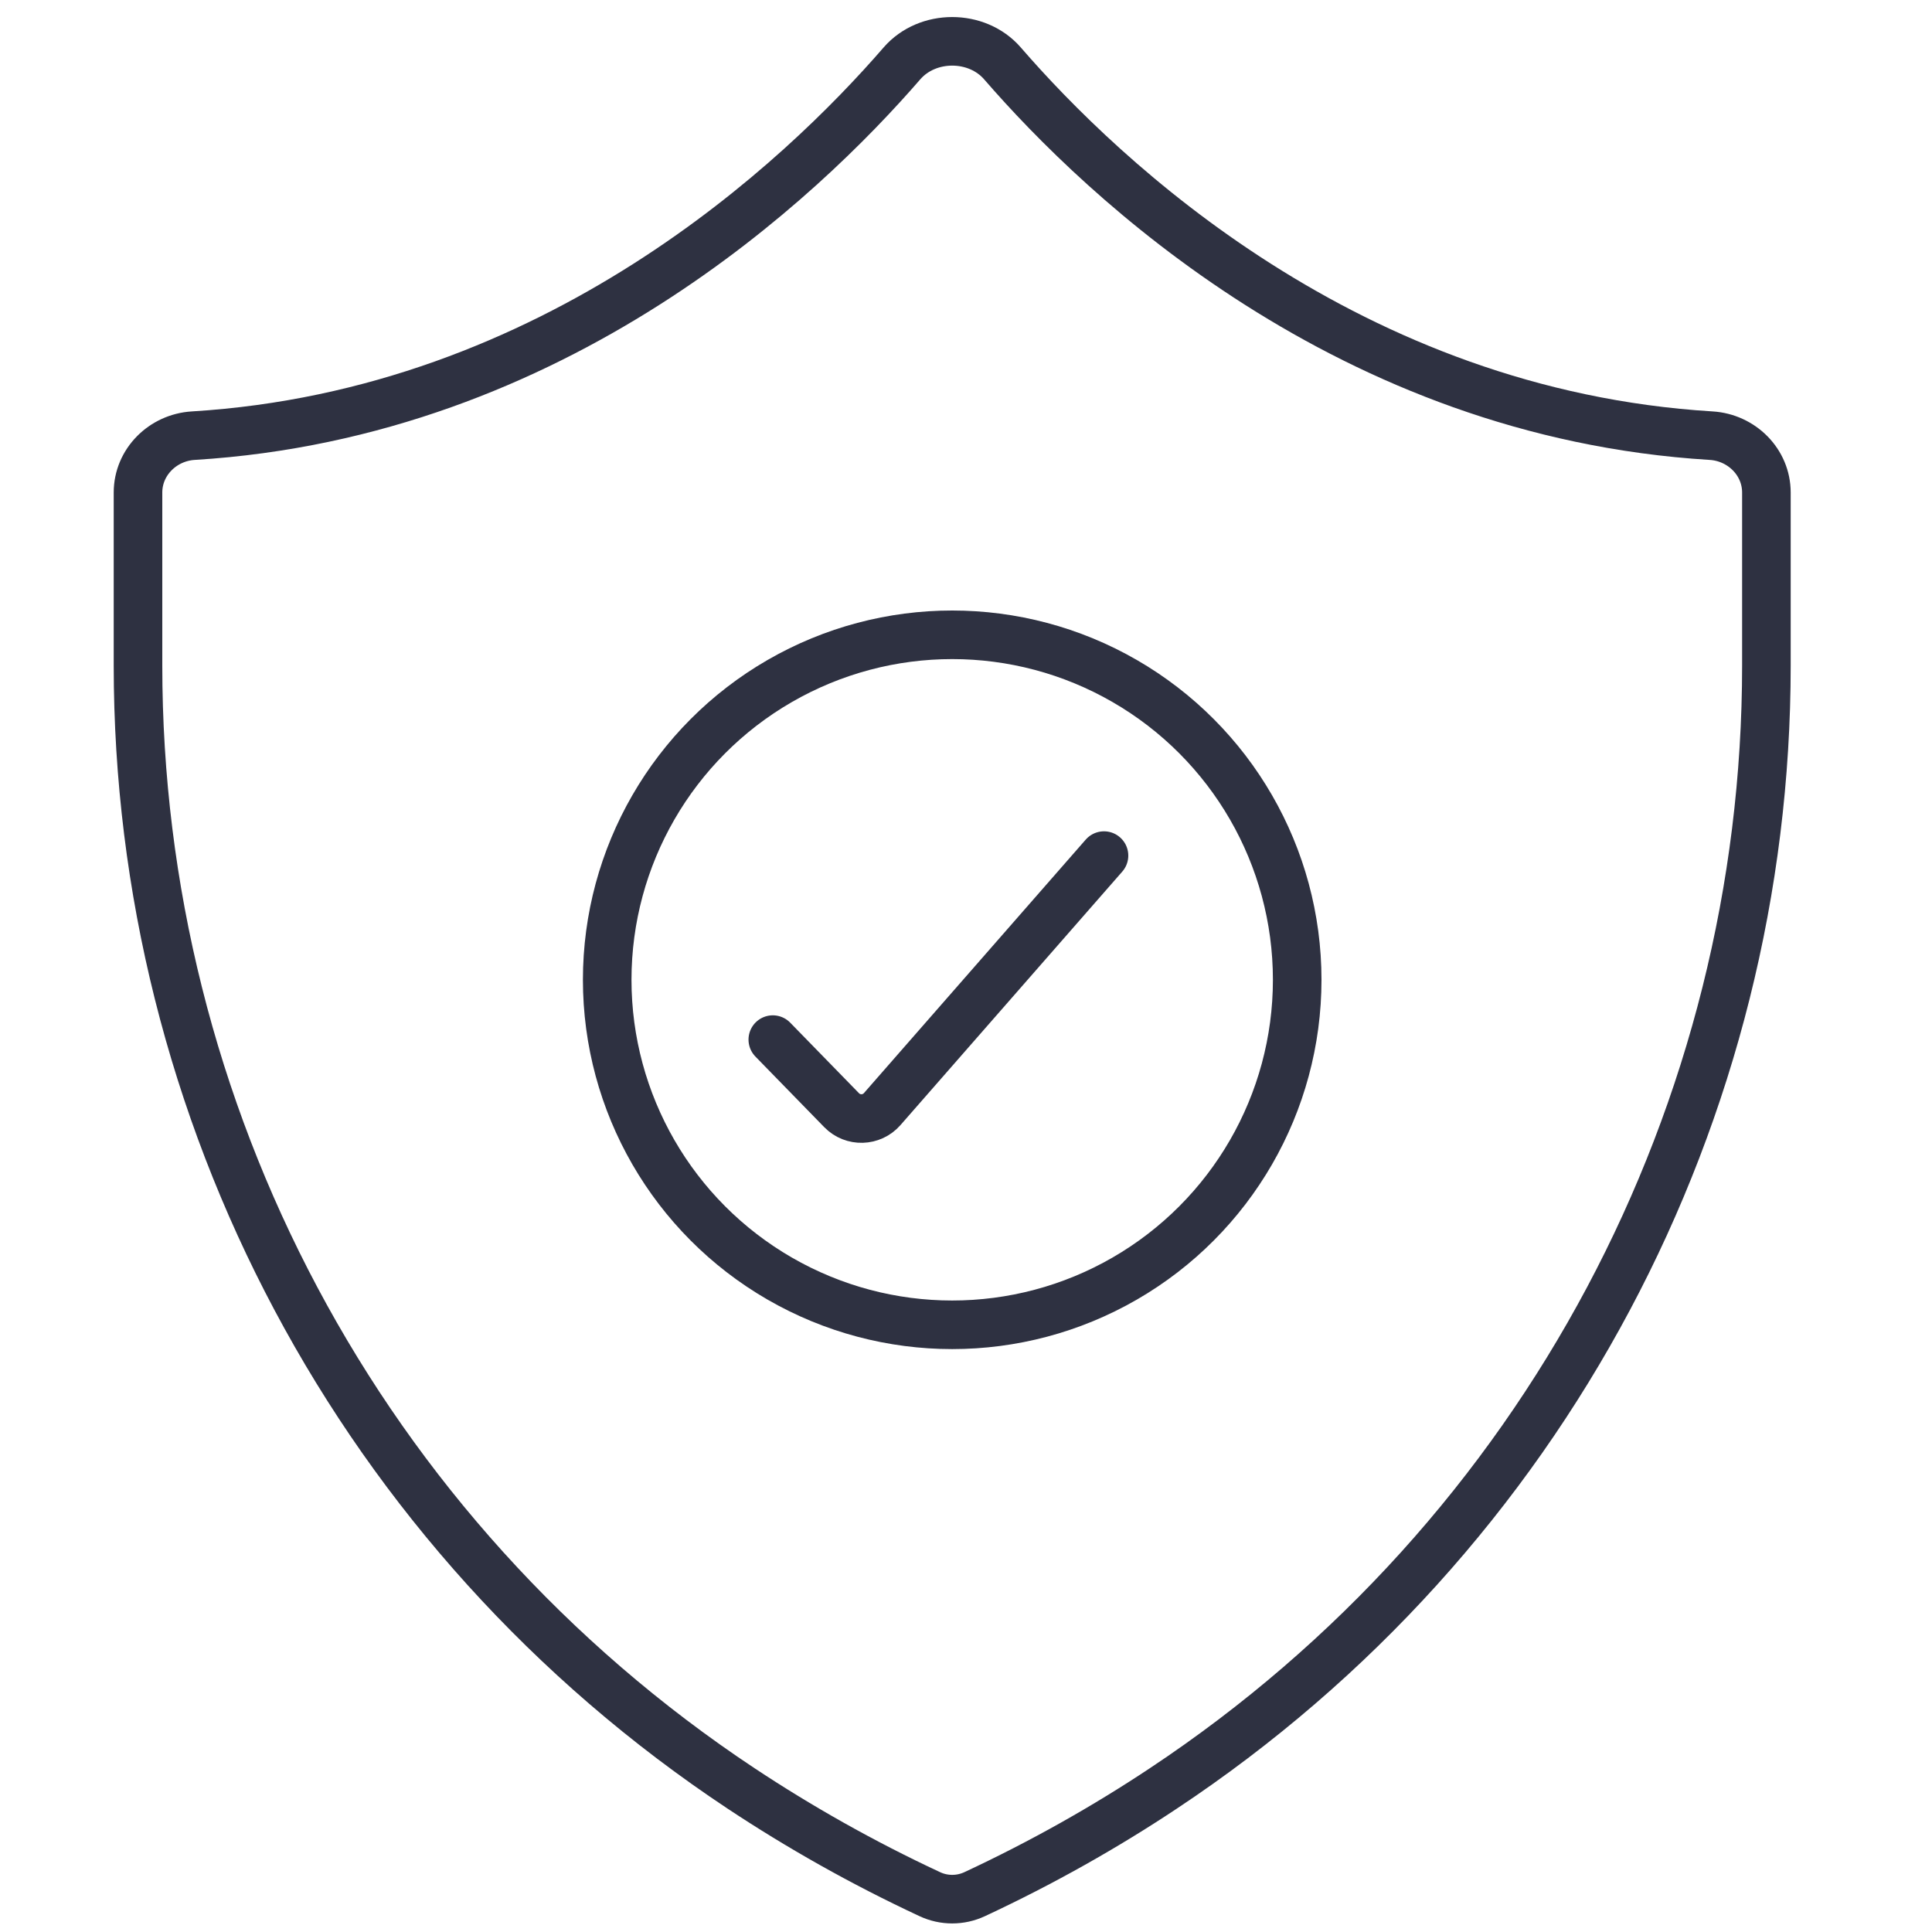 <?xml version="1.0" encoding="UTF-8"?> <svg xmlns="http://www.w3.org/2000/svg" width="70" height="70" viewBox="0 0 70 70" fill="none"><g clip-path="url(#clip0_15_206)"><path d="M36.321 2.297C35.396 1.231 33.604 1.231 32.679 2.297C29.055 6.48 20.138 14.984 7.002 15.785C5.899 15.852 5 16.741 5 17.845V24.114C5 40.248 12.979 55.599 26.855 64.801C28.954 66.191 31.228 67.482 33.688 68.629C34.203 68.87 34.797 68.87 35.312 68.63C37.773 67.482 40.053 66.191 42.145 64.801C56.021 55.599 64 40.248 64 24.114V17.845C64 16.741 63.101 15.852 61.998 15.785C48.862 14.984 39.945 6.48 36.321 2.297Z" stroke="#2E3141" stroke-width="1.76" stroke-miterlimit="10"></path><path d="M28 37.667L30.494 40.225C30.902 40.643 31.579 40.624 31.963 40.185L40 31" stroke="#2E3141" stroke-width="1.76" stroke-linecap="round"></path><circle cx="34.5" cy="35.5" r="12.5" stroke="#2E3141" stroke-width="1.76"></circle></g><defs><clipPath id="clip0_15_206"><rect width="70" height="70" fill="white"></rect></clipPath></defs></svg> 